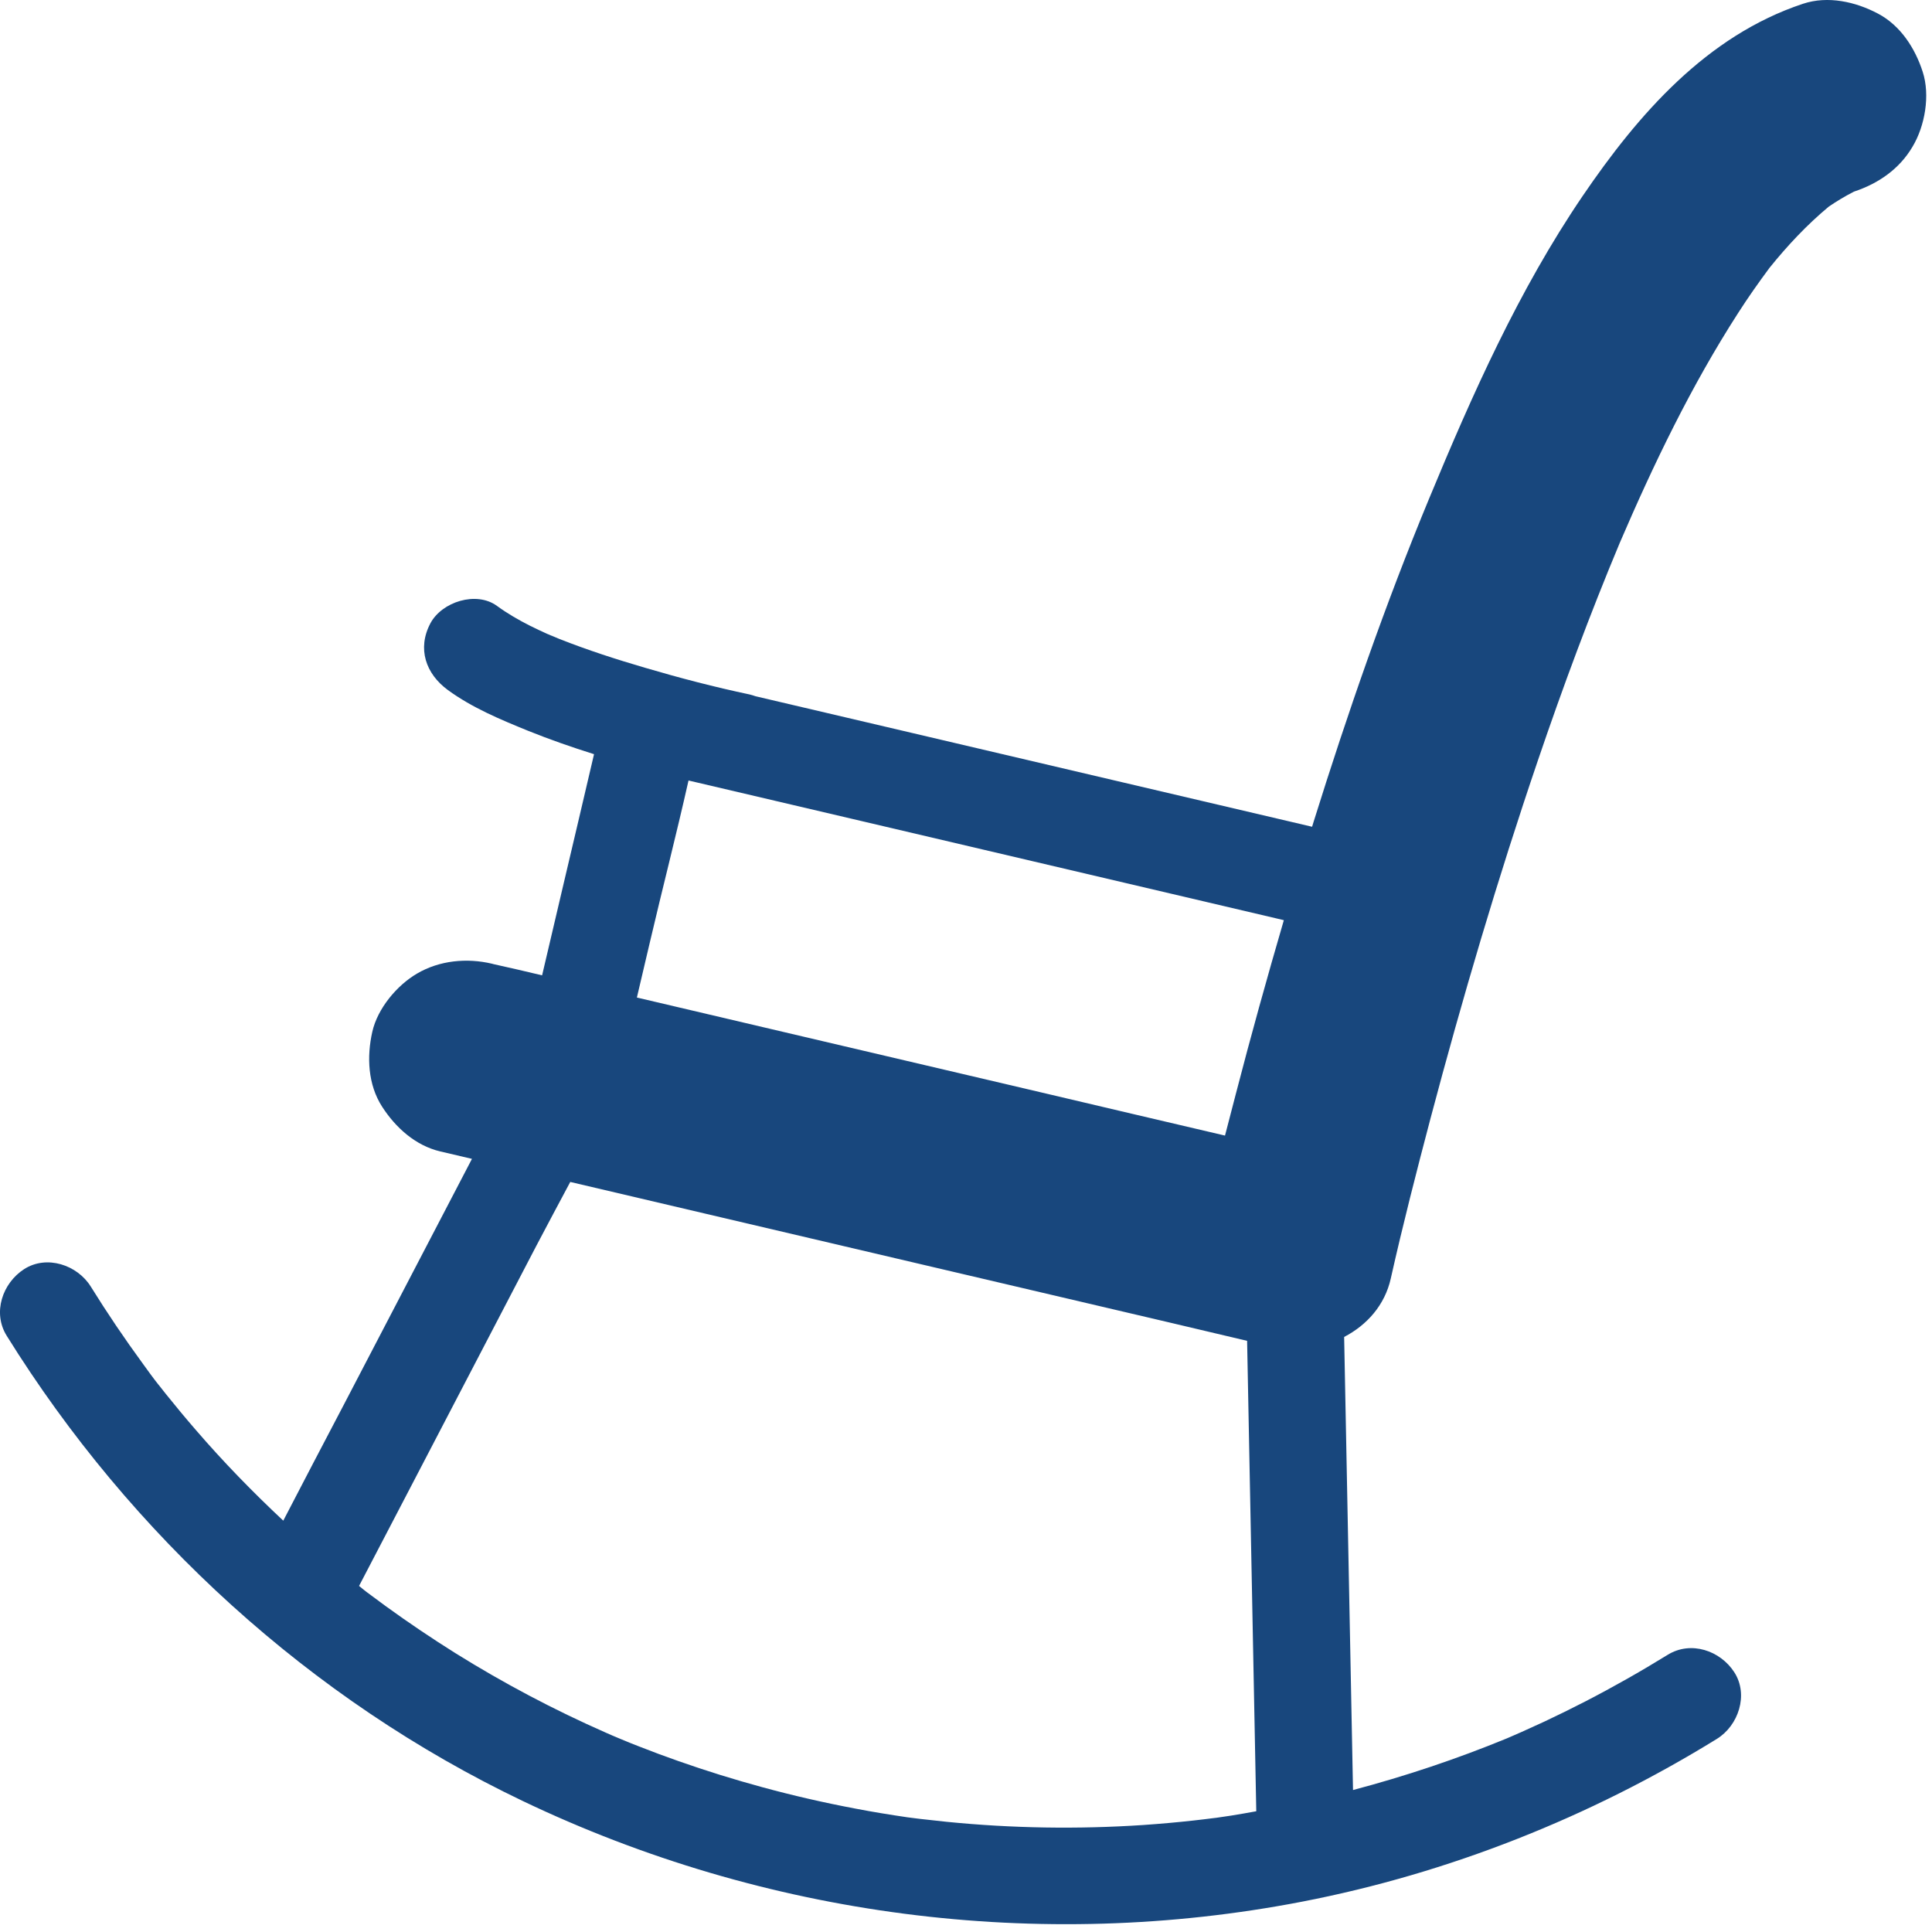 <svg width="66" height="66" viewBox="0 0 66 66" fill="none" xmlns="http://www.w3.org/2000/svg">
<path d="M65.682 2.452C65.423 1.647 64.924 0.871 64.155 0.465C63.386 0.059 62.444 -0.154 61.592 0.129C58.294 1.224 55.958 3.913 54.061 6.702C51.885 9.903 50.294 13.477 48.817 17.042C47.322 20.649 46.041 24.343 44.876 28.07C44.86 28.127 44.84 28.187 44.823 28.243C42.916 27.797 41.009 27.348 39.102 26.902C34.67 25.864 30.24 24.822 25.807 23.784C25.744 23.761 25.678 23.741 25.608 23.724C24.41 23.471 23.225 23.162 22.05 22.816C21.055 22.526 20.07 22.207 19.108 21.827C18.985 21.777 18.865 21.721 18.739 21.677C18.849 21.714 18.909 21.734 18.942 21.747C18.882 21.727 18.745 21.677 18.692 21.654C18.496 21.564 18.3 21.474 18.103 21.375C17.714 21.178 17.334 20.959 16.978 20.699C16.273 20.183 15.095 20.556 14.702 21.295C14.246 22.16 14.546 23.019 15.298 23.571C16.127 24.177 17.092 24.579 18.033 24.962C18.776 25.262 19.531 25.524 20.293 25.764C19.95 27.228 19.608 28.693 19.261 30.157C19.015 31.212 18.765 32.264 18.519 33.319C17.967 33.189 17.414 33.056 16.859 32.936C16.842 32.932 16.825 32.929 16.809 32.922C15.95 32.719 15.018 32.806 14.246 33.259C13.557 33.661 12.898 34.453 12.719 35.245C12.526 36.097 12.566 37.052 13.055 37.808C13.514 38.52 14.193 39.136 15.042 39.335C15.401 39.419 15.764 39.505 16.123 39.588C16.043 39.738 15.967 39.891 15.887 40.041C14.512 42.677 13.138 45.312 11.764 47.951C11.068 49.282 10.366 50.614 9.677 51.948C8.632 50.97 7.63 49.941 6.695 48.856C6.346 48.454 6.006 48.044 5.673 47.629C5.597 47.532 5.52 47.435 5.444 47.339C5.401 47.286 5.131 46.96 5.404 47.286C5.221 47.066 5.058 46.827 4.888 46.597C4.259 45.738 3.663 44.856 3.101 43.951C2.642 43.212 1.597 42.86 0.825 43.355C0.086 43.831 -0.264 44.84 0.229 45.632C4.469 52.451 10.612 58.065 17.867 61.529C26.123 65.473 35.492 66.701 44.48 64.964C49.482 63.998 54.318 62.078 58.651 59.403C59.389 58.947 59.742 57.895 59.246 57.126C58.767 56.384 57.762 56.041 56.97 56.531C56.048 57.1 55.11 57.632 54.148 58.128C53.689 58.364 53.223 58.594 52.754 58.814C52.497 58.933 52.241 59.05 51.981 59.166C51.852 59.223 51.722 59.279 51.592 59.336C51.565 59.349 51.542 59.359 51.522 59.366C51.505 59.373 51.489 59.379 51.469 59.389C49.758 60.092 48.008 60.677 46.221 61.15C46.184 59.226 46.144 57.306 46.108 55.383C46.044 52.145 45.981 48.91 45.918 45.672C46.693 45.269 47.309 44.587 47.512 43.672C47.921 41.848 48.387 40.034 48.863 38.227C49.955 34.107 51.163 30.014 52.537 25.977C53.389 23.471 54.311 20.989 55.333 18.546C56.494 15.844 57.779 13.175 59.373 10.699C59.712 10.169 60.075 9.654 60.448 9.151C61.06 8.392 61.726 7.68 62.474 7.058C62.747 6.872 63.03 6.702 63.323 6.552C63.33 6.549 63.34 6.545 63.346 6.542C64.168 6.269 64.887 5.773 65.333 5.015C65.762 4.302 65.942 3.251 65.682 2.452ZM43.578 31.368C43.672 31.392 43.765 31.412 43.858 31.435C43.282 33.408 42.73 35.392 42.214 37.385C42.091 37.854 41.968 38.324 41.848 38.793C39.761 38.304 37.671 37.815 35.585 37.322C32.856 36.683 30.127 36.041 27.398 35.402C25.518 34.959 23.638 34.52 21.757 34.077C21.904 33.452 22.05 32.829 22.197 32.204C22.629 30.357 23.105 28.513 23.521 26.663C25.764 27.189 28.004 27.714 30.247 28.24C34.693 29.282 39.136 30.327 43.578 31.368ZM41.622 62.088C41.595 62.092 41.575 62.095 41.555 62.098C41.538 62.102 41.519 62.102 41.492 62.105C41.256 62.135 41.016 62.165 40.776 62.191C40.204 62.255 39.628 62.305 39.053 62.345C36.816 62.494 34.563 62.458 32.333 62.235C32.037 62.205 31.744 62.172 31.448 62.138C31.348 62.125 31.252 62.115 31.152 62.102C31.545 62.151 31.052 62.088 31.002 62.082C30.41 61.995 29.817 61.899 29.225 61.785C28.154 61.583 27.092 61.34 26.04 61.053C25.075 60.79 24.12 60.494 23.175 60.161C22.729 60.005 22.283 59.839 21.844 59.666C21.644 59.589 21.445 59.509 21.248 59.426C21.228 59.419 21.182 59.399 21.135 59.379C20.988 59.319 20.845 59.256 20.702 59.193C18.925 58.411 17.205 57.502 15.557 56.474C14.745 55.965 13.95 55.429 13.175 54.867C13.008 54.744 12.838 54.62 12.675 54.497C12.576 54.424 12.472 54.351 12.379 54.271C12.459 54.338 12.502 54.371 12.516 54.384C12.489 54.361 12.356 54.254 12.323 54.224C12.303 54.211 12.286 54.194 12.266 54.178C12.902 52.96 13.534 51.745 14.17 50.527C15.551 47.875 16.935 45.222 18.316 42.57C18.699 41.838 19.092 41.109 19.481 40.377C21.205 40.783 22.932 41.186 24.656 41.592C27.385 42.231 30.114 42.873 32.843 43.512C35.202 44.064 37.562 44.62 39.924 45.172C40.816 45.382 41.708 45.595 42.603 45.805C42.627 46.953 42.647 48.104 42.67 49.252C42.736 52.667 42.803 56.085 42.87 59.499C42.886 60.291 42.9 61.08 42.916 61.872V61.875C42.627 61.925 42.337 61.982 42.048 62.025C41.904 62.045 41.765 62.065 41.622 62.088Z" fill="#18477D"/>
</svg>
